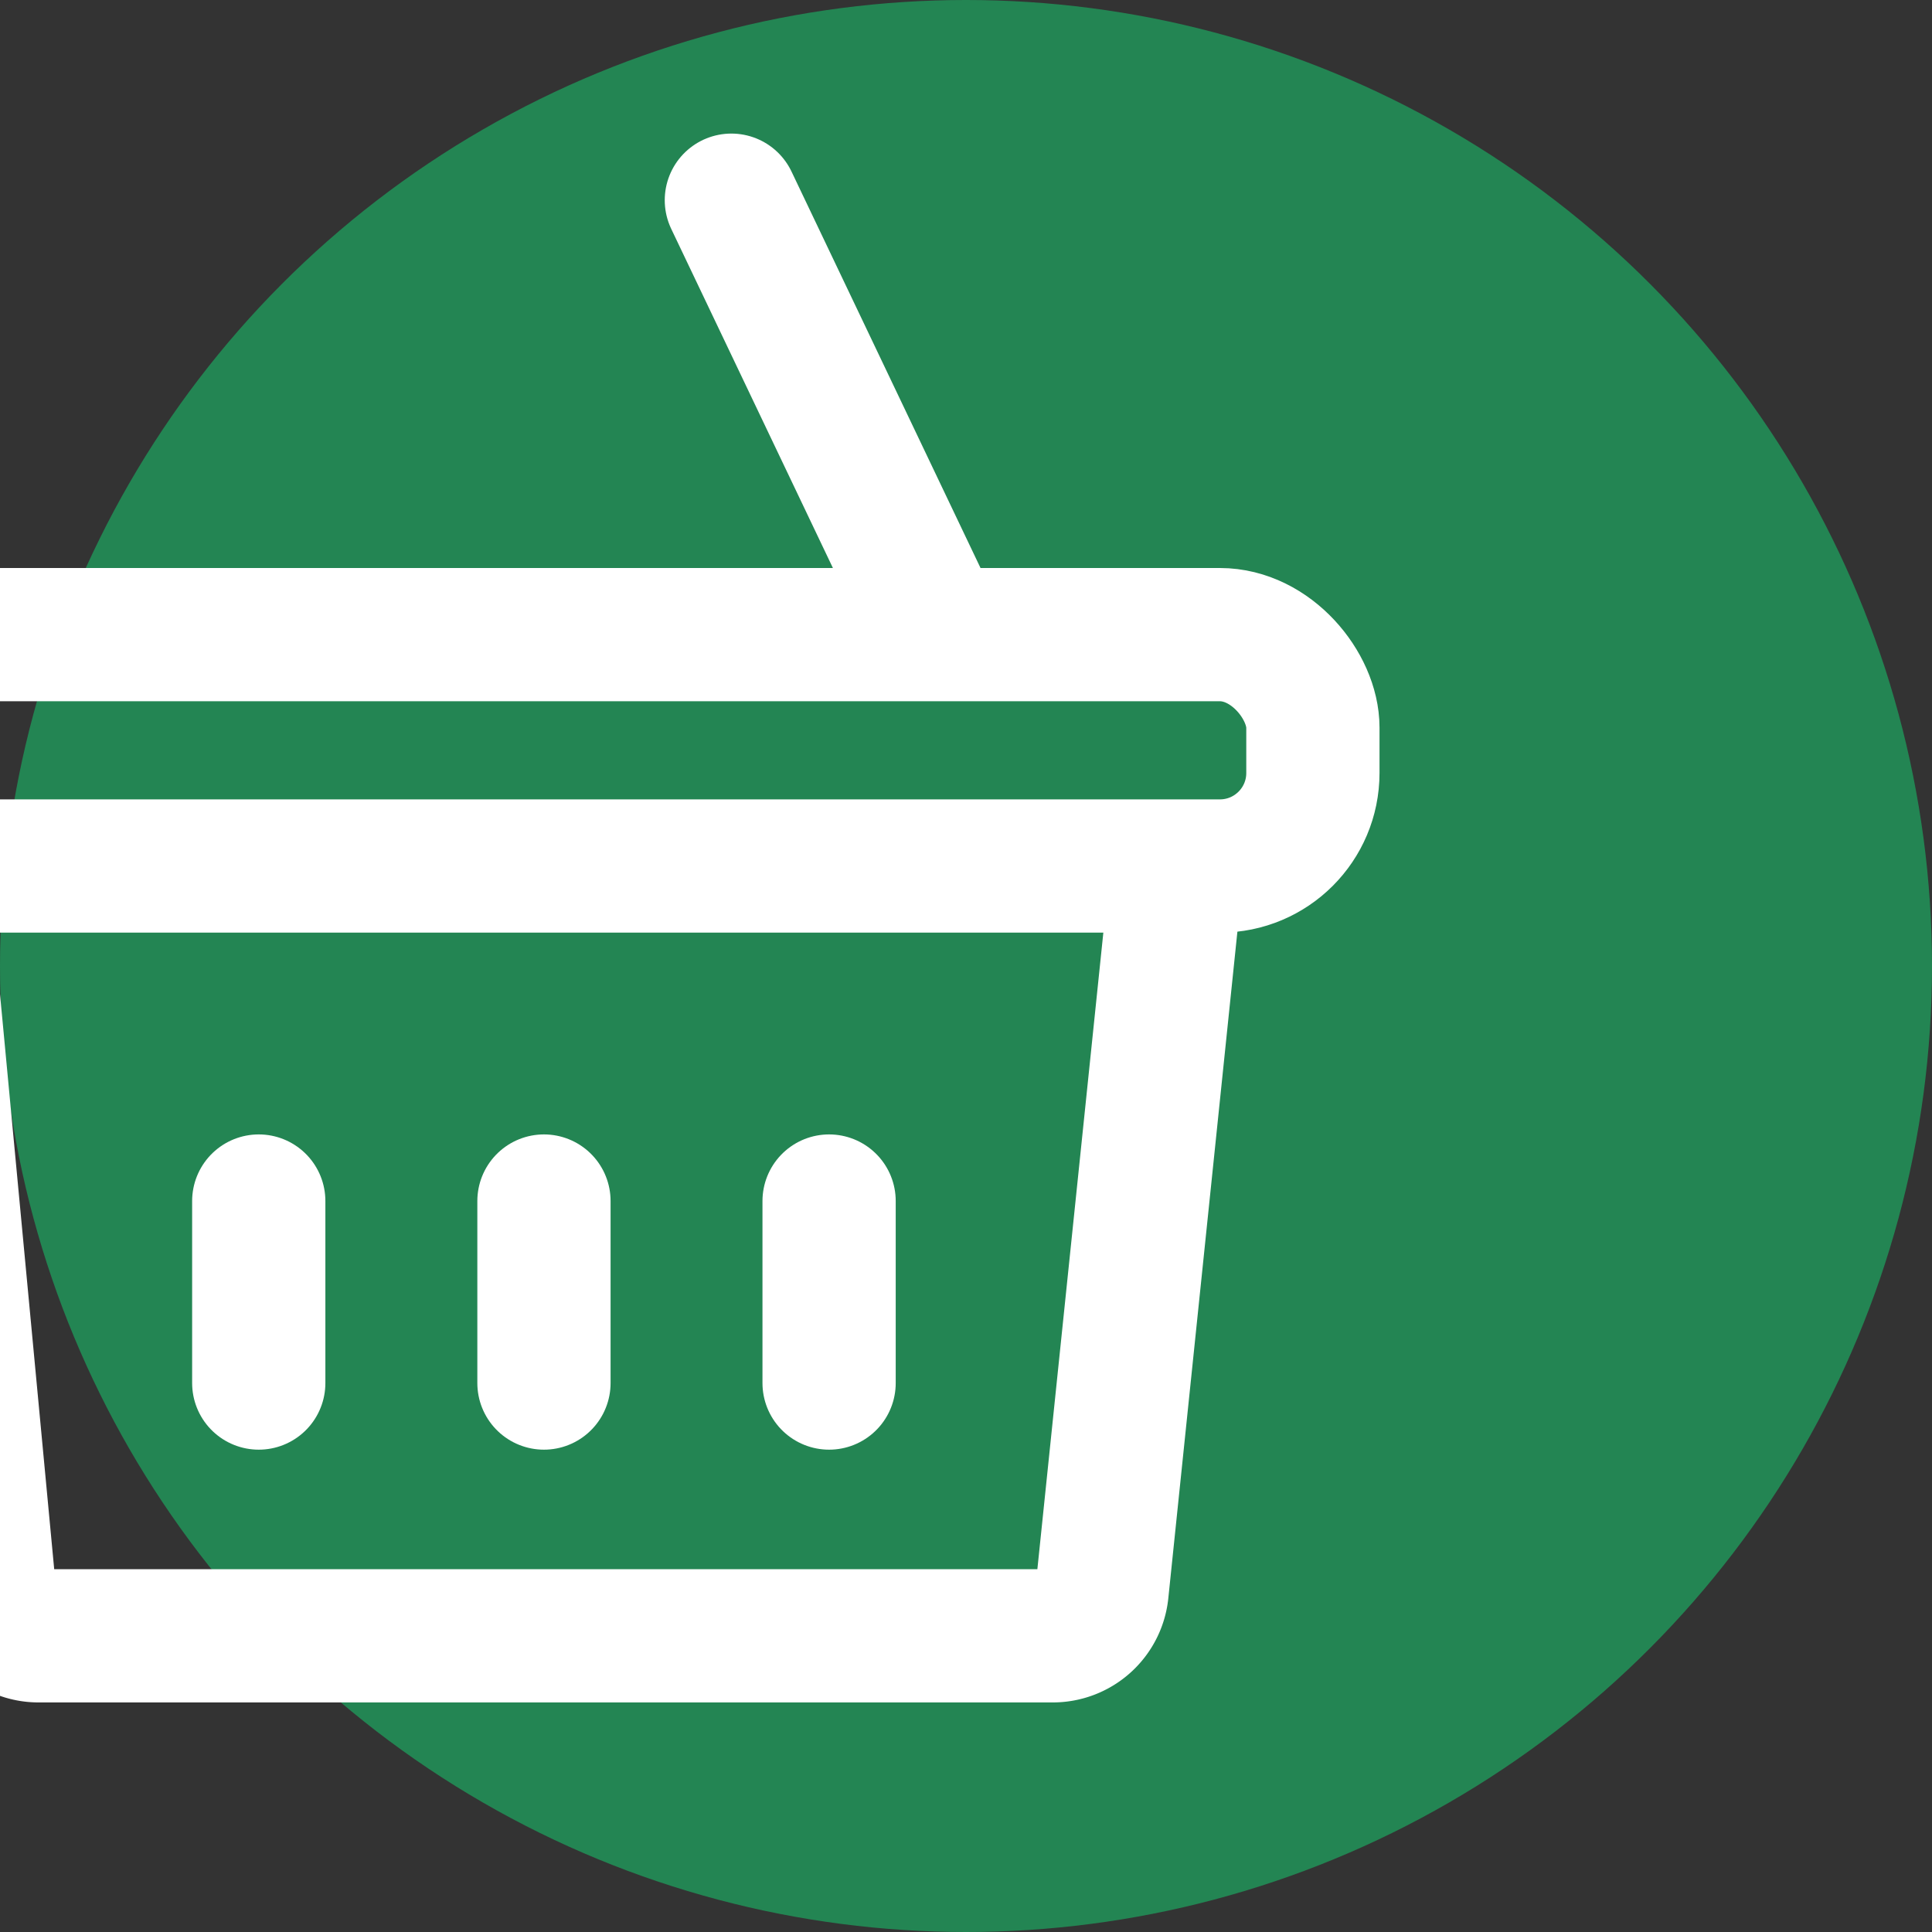 <?xml version="1.0"?><svg xmlns="http://www.w3.org/2000/svg" width="29" height="29" viewBox="3.948 0 29 29"><rect x="3.948" y="0" width="29" height="29" fill="#333333" stroke="none"/> <g transform="translate(-216.052 -30)"> <circle cx="14.5" cy="14.5" r="14.5" transform="translate(220 30)" fill="rgba(35,133,83,1)"/> <g transform="translate(-1281.214 15.777)"> <rect width="22.655" height="3.473" rx="1.396" transform="translate(1498.266 23.749)" fill="none" stroke="rgba(255,255,255,1)" stroke-miterlimit="10" stroke-width="2"/> <path d="M2.477,11.5l.965,10.239a.741.741,0,0,0,.726.683H19.419a.743.743,0,0,0,.727-.675L21.208,11.5" transform="translate(1497.611 16.355)" fill="none" stroke="rgba(255,255,255,1)" stroke-miterlimit="10" stroke-width="2"/> <g transform="translate(1503.732 17.228)"> <line x2="2.924" y2="6.133" transform="translate(8.46)" fill="none" stroke="rgba(255,255,255,1)" stroke-linecap="round" stroke-miterlimit="10" stroke-width="2"/> </g> <g transform="translate(1505.098 32.251)"> <line y2="2.732" fill="none" stroke="rgba(255,255,255,1)" stroke-linecap="round" stroke-miterlimit="10" stroke-width="2"/> <line y2="2.732" transform="translate(4.281)" fill="none" stroke="rgba(255,255,255,1)" stroke-linecap="round" stroke-miterlimit="10" stroke-width="2"/> <line y2="2.732" transform="translate(8.561)" fill="none" stroke="rgba(255,255,255,1)" stroke-linecap="round" stroke-miterlimit="10" stroke-width="2"/> </g> </g> </g></svg>